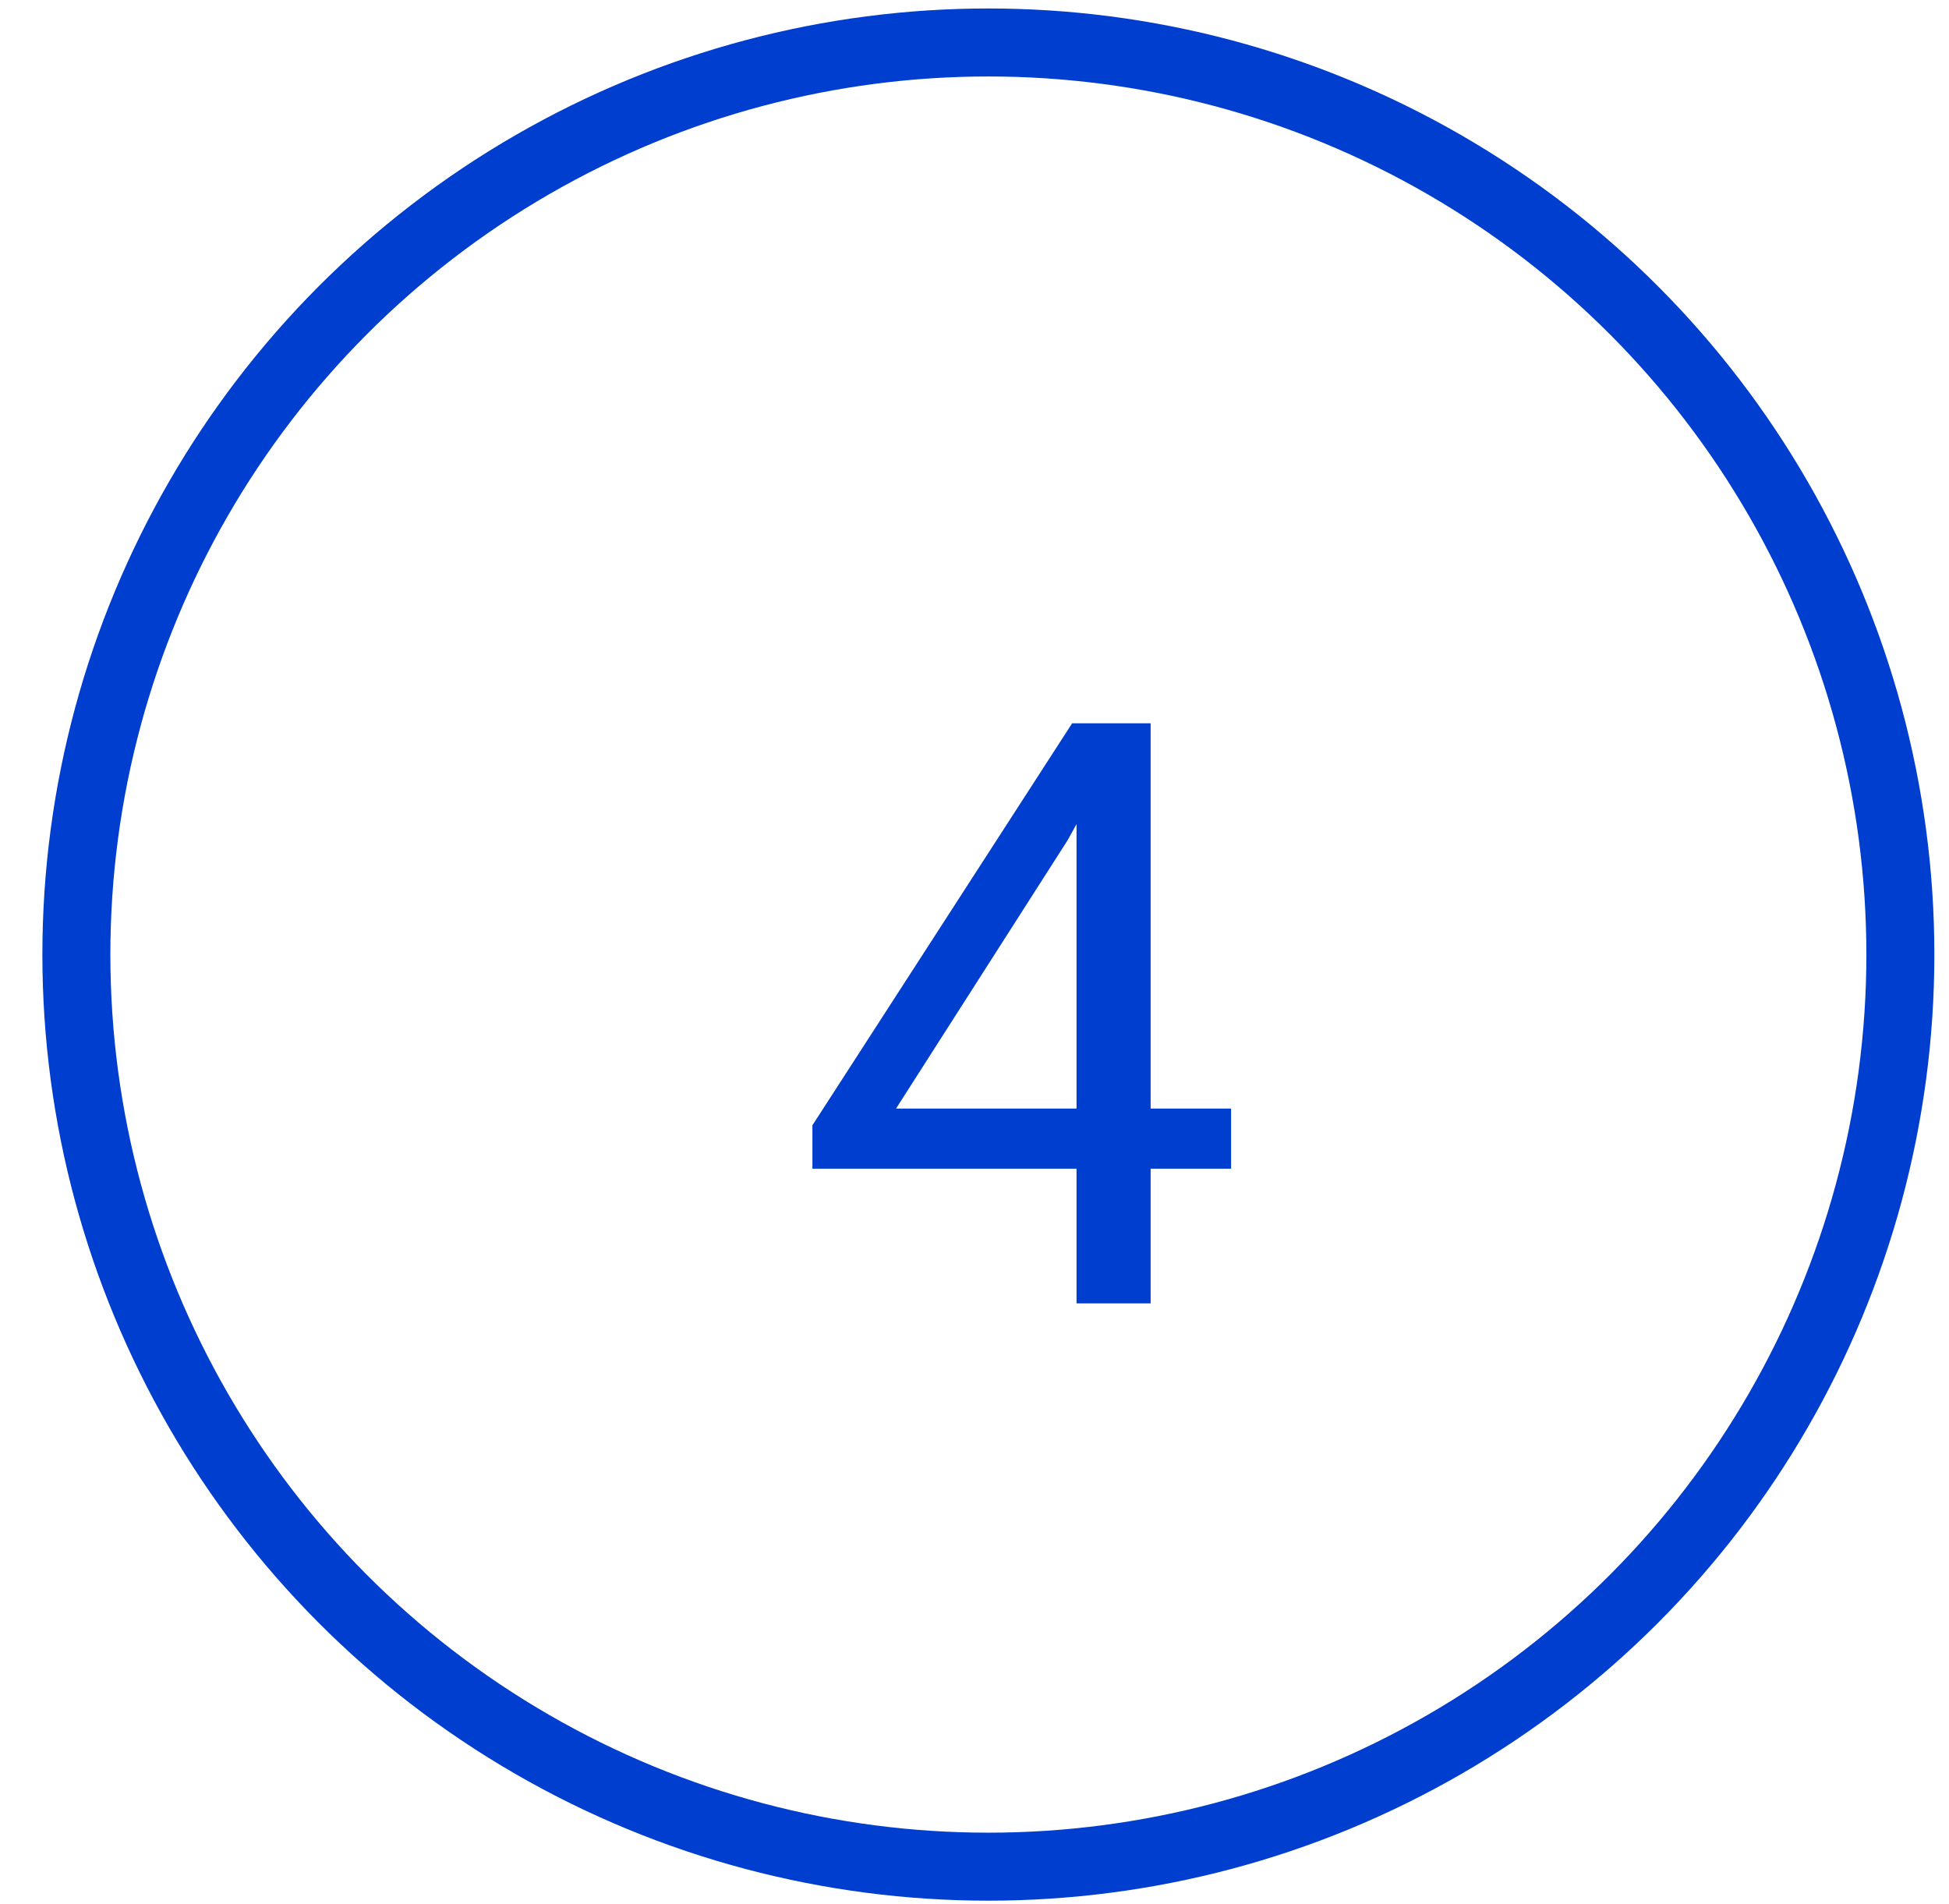 <?xml version="1.0" encoding="UTF-8"?> <svg xmlns="http://www.w3.org/2000/svg" width="43" height="42" viewBox="0 0 43 42" fill="none"> <path d="M25.386 24.455H27.161V25.782H25.386V28.753H23.751V25.782H17.924V24.824L23.654 15.956H25.386V24.455ZM19.769 24.455H23.751V18.18L23.557 18.531L19.769 24.455Z" fill="#003ECF"></path> <circle cx="21.806" cy="21.058" r="20.121" stroke="#003ECF" stroke-width="1.5"></circle> </svg> 
